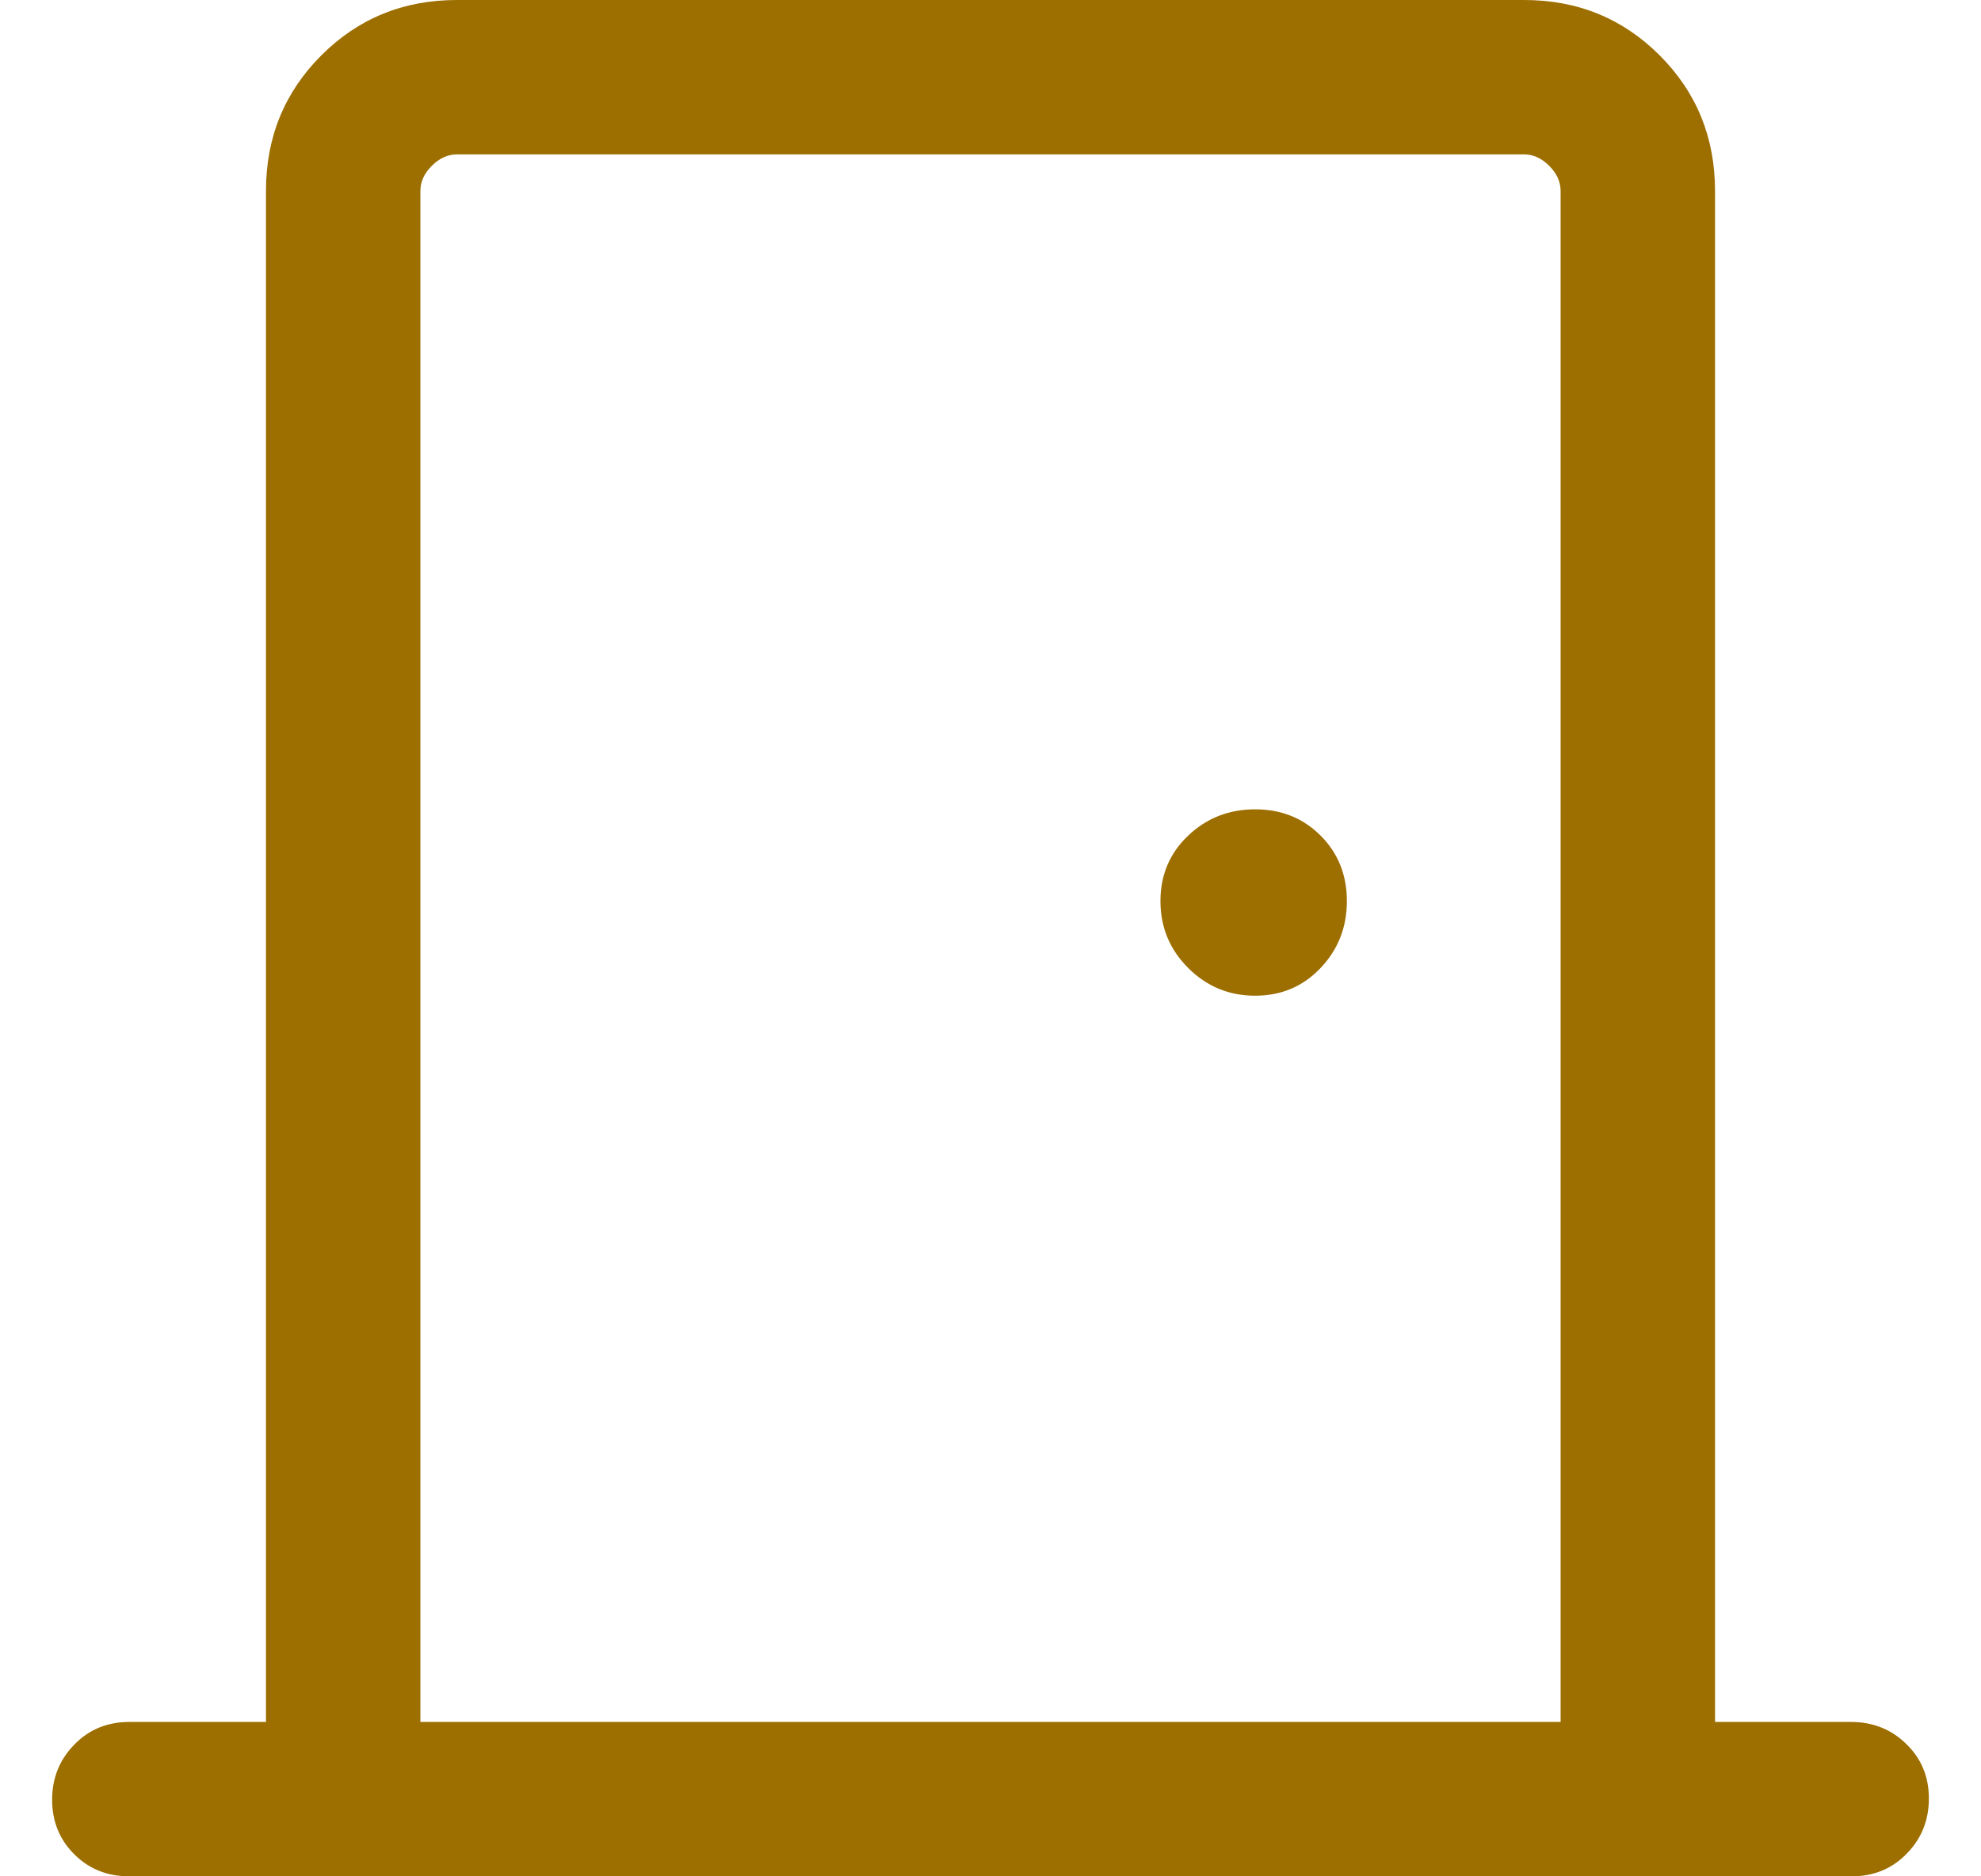 <svg width="19" height="18" viewBox="0 0 19 18" fill="none" xmlns="http://www.w3.org/2000/svg">
<g clip-path="url(#clip0_1408_2130)">
<path d="M1.241 18C1.03 18 0.854 17.93 0.713 17.789C0.571 17.648 0.5 17.474 0.5 17.265C0.5 17.057 0.571 16.881 0.713 16.736C0.854 16.591 1.03 16.519 1.241 16.519H2.551V1.832C2.551 1.319 2.728 0.885 3.082 0.531C3.436 0.177 3.869 0 4.382 0H14.618C15.131 0 15.564 0.177 15.918 0.531C16.272 0.885 16.449 1.319 16.449 1.832V16.519H17.753C17.962 16.519 18.139 16.589 18.283 16.73C18.428 16.87 18.5 17.045 18.5 17.253C18.5 17.462 18.429 17.639 18.287 17.783C18.146 17.928 17.97 18 17.759 18H1.241ZM4.032 16.519H14.968V1.832C14.968 1.744 14.932 1.664 14.859 1.591C14.786 1.518 14.705 1.481 14.618 1.481H4.382C4.295 1.481 4.214 1.518 4.141 1.591C4.068 1.664 4.032 1.744 4.032 1.832V16.519ZM12.038 9.552C12.289 9.552 12.498 9.463 12.666 9.286C12.834 9.109 12.918 8.895 12.918 8.644C12.918 8.394 12.834 8.184 12.666 8.016C12.498 7.848 12.289 7.764 12.038 7.764C11.787 7.764 11.573 7.848 11.396 8.016C11.219 8.184 11.13 8.394 11.13 8.644C11.13 8.895 11.219 9.109 11.396 9.286C11.573 9.463 11.787 9.552 12.038 9.552Z" fill="#9D6E00"/>
</g>
<defs>
<clipPath id="clip0_1408_2130">
<rect width="18" height="18" fill="white" transform="translate(0.5)"/>
</clipPath>
</defs>
</svg>
